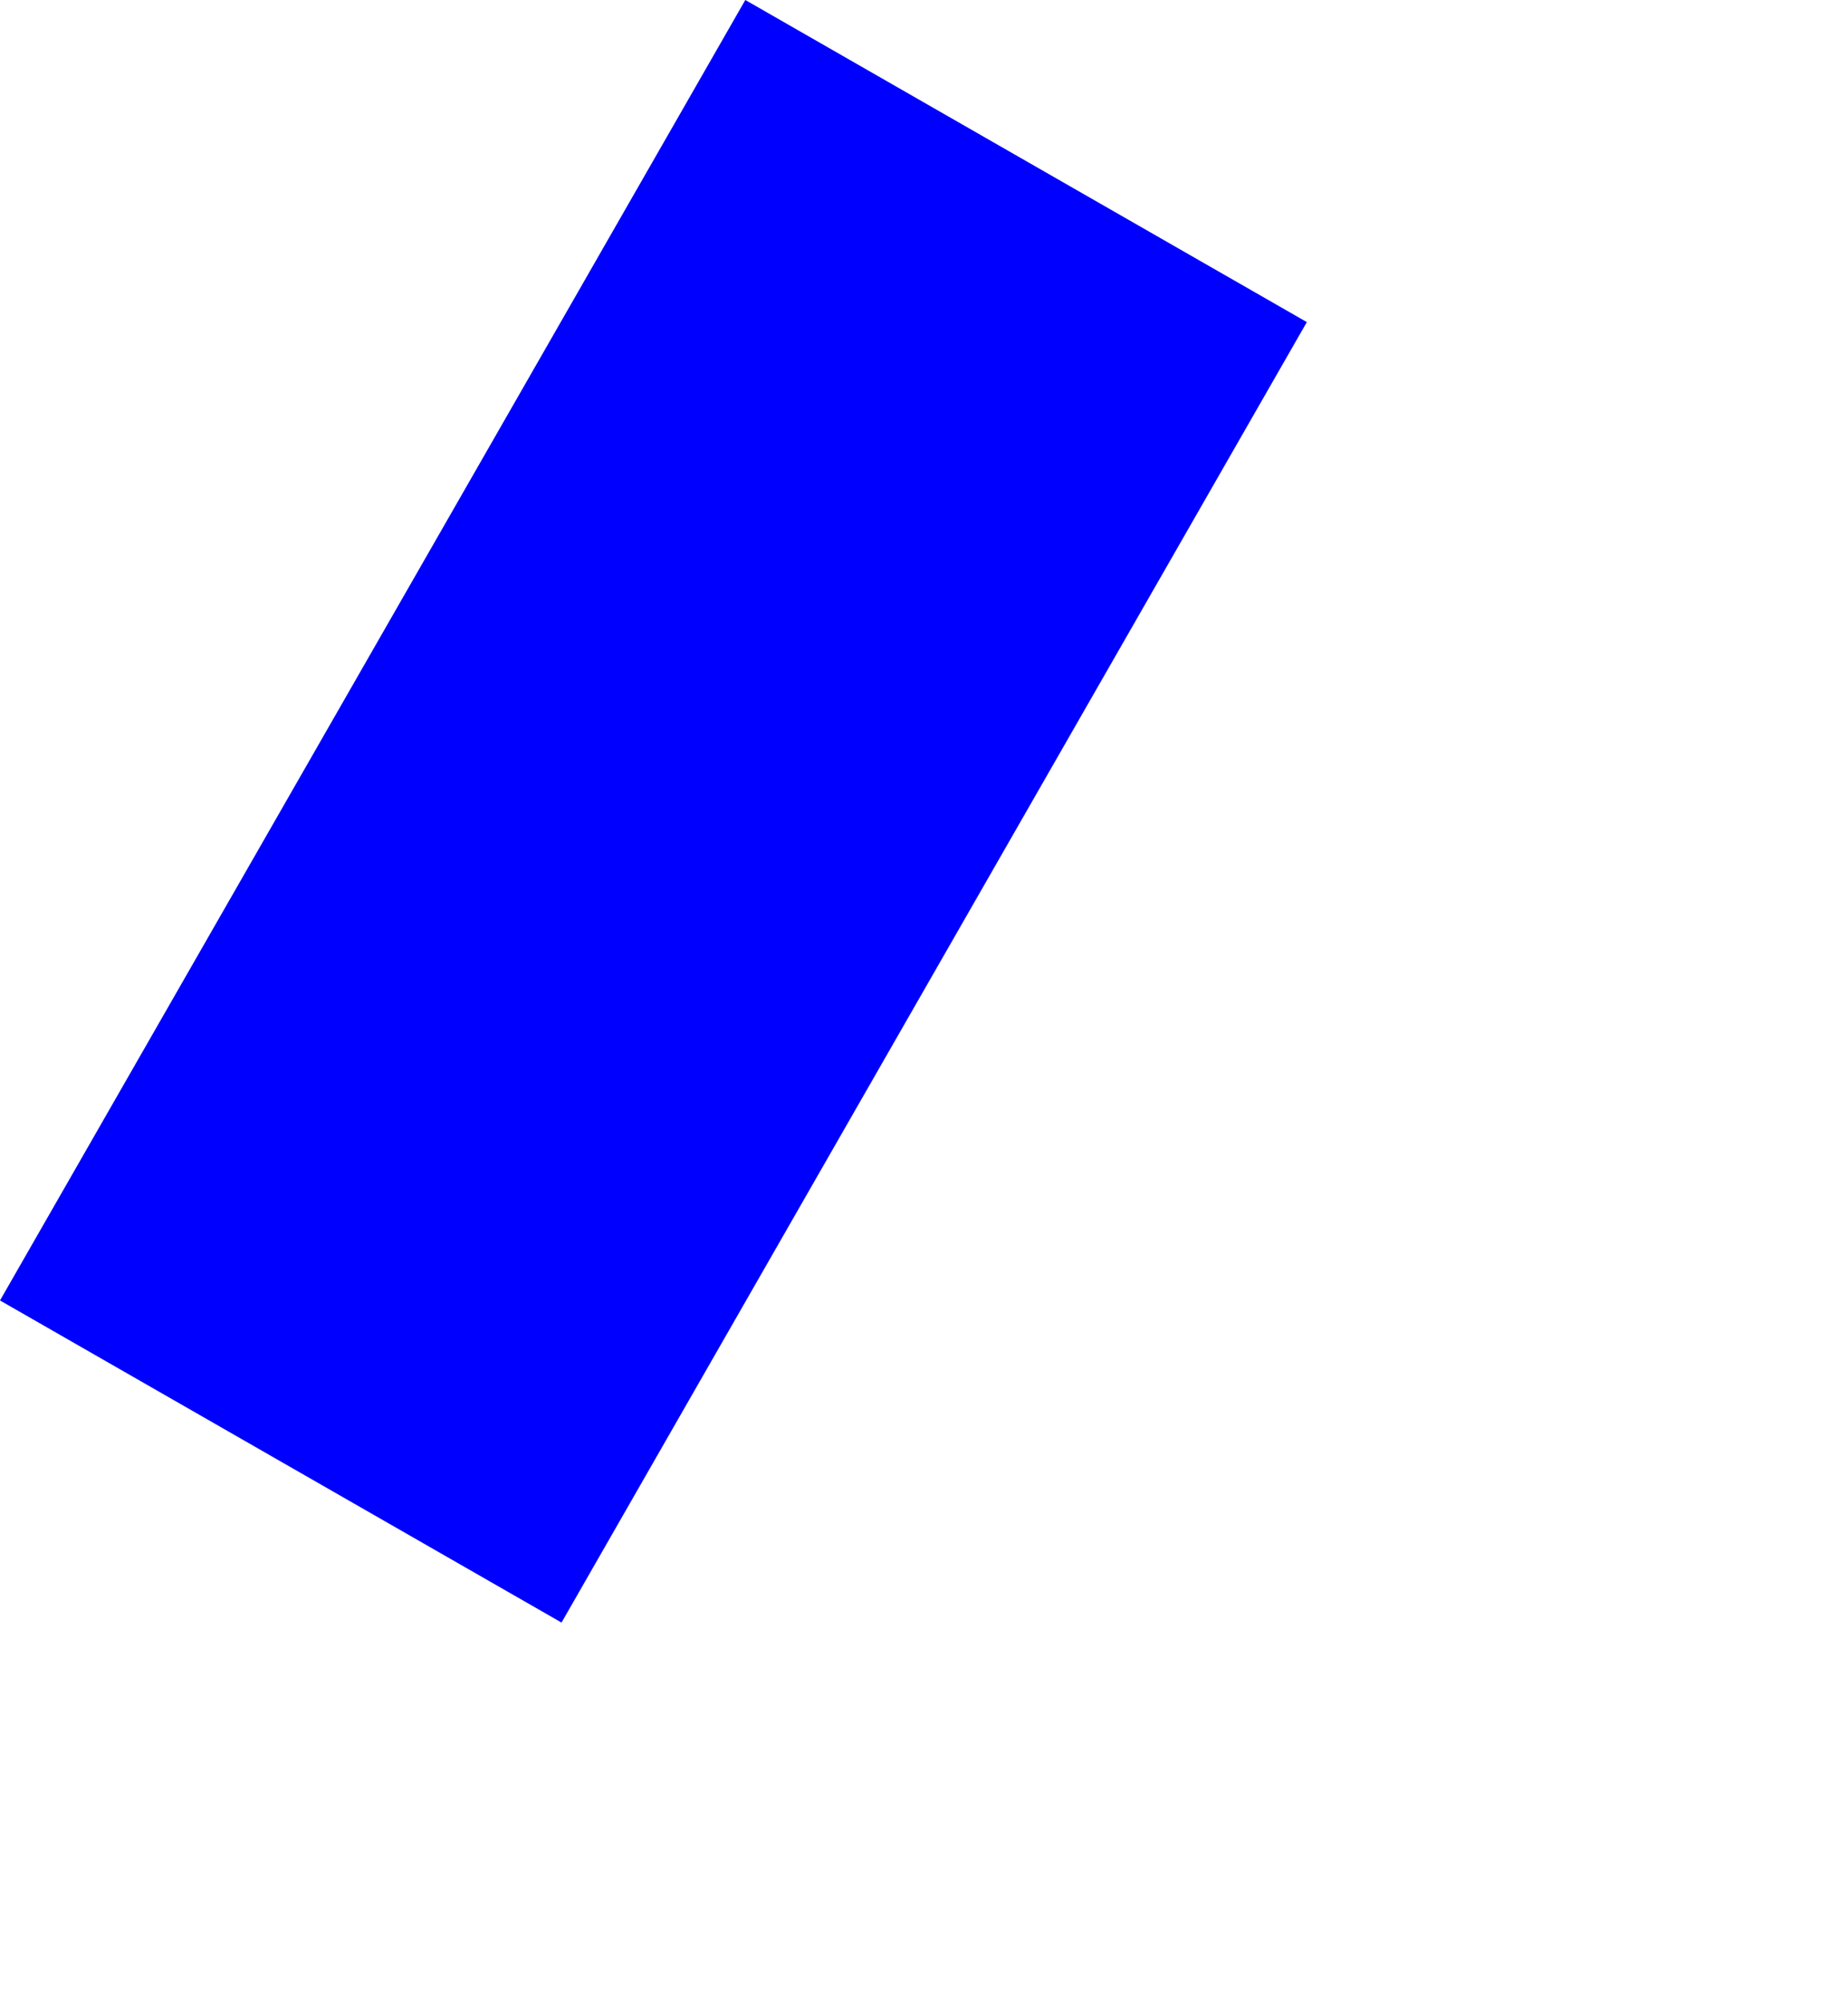 <?xml version="1.0" encoding="UTF-8" standalone="no"?>
<svg xmlns:xlink="http://www.w3.org/1999/xlink" height="373.75px" width="344.9px" xmlns="http://www.w3.org/2000/svg">
  <g transform="matrix(1.0, 0.0, 0.0, 1.0, -104.2, -111.7)">
    <path d="M104.2 354.35 L209.0 414.45 348.1 171.8 243.3 111.7 104.2 354.35" fill="#0000ff" fill-rule="evenodd" stroke="none">
      <animate attributeName="fill" dur="2s" repeatCount="indefinite" values="#0000ff;#0000ff"/>
      <animate attributeName="fill-opacity" dur="2s" repeatCount="indefinite" values="1.0;1.0"/>
      <animate attributeName="d" dur="2s" repeatCount="indefinite" values="M104.2 354.35 L209.0 414.45 348.1 171.8 243.3 111.7 104.2 354.35;M104.2 354.35 L324.05 485.45 449.1 229.85 243.3 111.7 104.2 354.35"/>
    </path>
    <path d="M104.2 354.35 L243.3 111.7 348.1 171.8 209.0 414.45 104.2 354.35" fill="none" stroke="#000000" stroke-linecap="round" stroke-linejoin="round" stroke-opacity="0.0" stroke-width="1.0">
      <animate attributeName="stroke" dur="2s" repeatCount="indefinite" values="#000000;#000001"/>
      <animate attributeName="stroke-width" dur="2s" repeatCount="indefinite" values="0.0;0.0"/>
      <animate attributeName="fill-opacity" dur="2s" repeatCount="indefinite" values="0.0;0.0"/>
      <animate attributeName="d" dur="2s" repeatCount="indefinite" values="M104.2 354.35 L243.3 111.7 348.1 171.8 209.0 414.45 104.2 354.35;M104.2 354.35 L243.3 111.7 449.1 229.85 324.05 485.45 104.2 354.35"/>
    </path>
  </g>
</svg>
